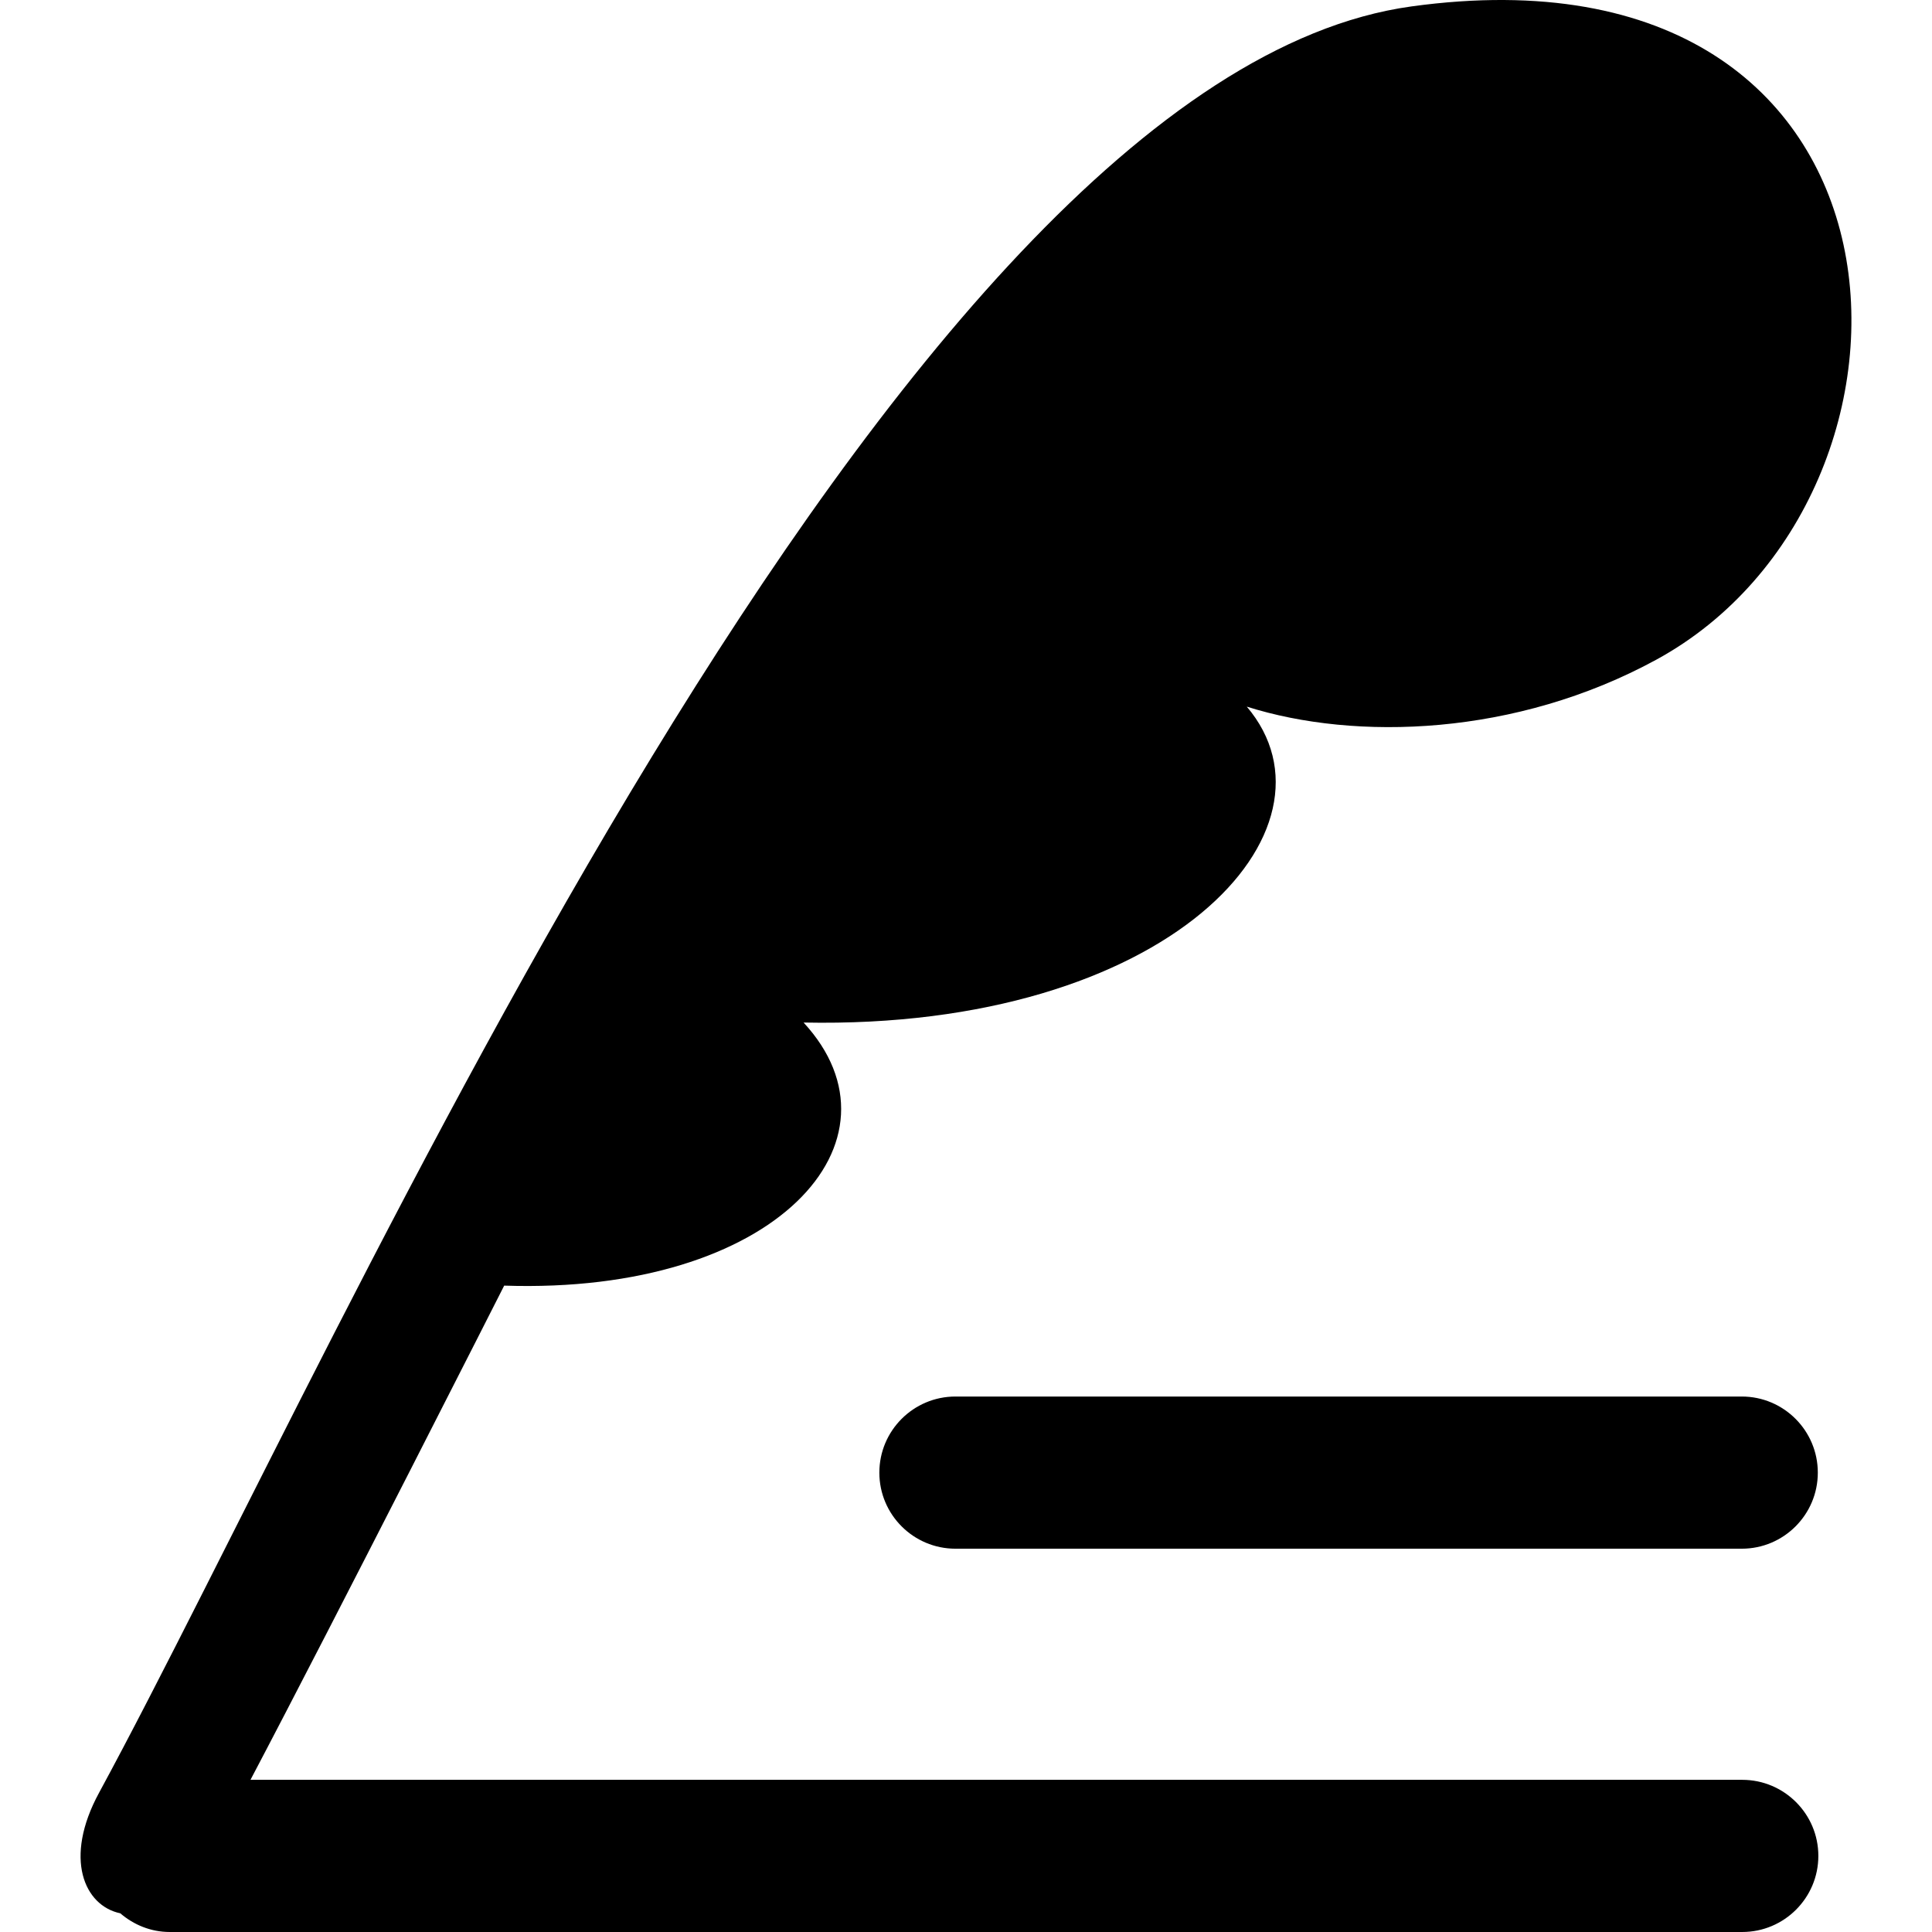<?xml version="1.0" encoding="utf-8"?>

<!DOCTYPE svg PUBLIC "-//W3C//DTD SVG 1.1//EN" "http://www.w3.org/Graphics/SVG/1.1/DTD/svg11.dtd">

<svg version="1.1" id="_x32_" xmlns="http://www.w3.org/2000/svg" xmlns:xlink="http://www.w3.org/1999/xlink" 
	 width="800px" height="800px" viewBox="0 0 512 512"  xml:space="preserve">
<style type="text/css">
<![CDATA[
	.st0{fill:#000000;}
]]>
</style>
<g>
	<path class="st0" d="M461.708,471.672H66.38c22.688-43.047,67.234-130.969,67.234-130.969
		c72.125,2.406,108.188-38.469,79.344-69.719c96.906,1.969,144.938-51.344,117.453-83.719c28.906,9.156,71.359,7.828,108.547-12.453
		c79.328-43.281,74.531-192.344-64.922-173.109C235.833,20.766,91.38,355.109,26.239,475.125
		c-9.438,17.375-3.922,29.906,5.641,31.922c3.531,3.031,8.078,4.953,13.094,4.953h416.734c11.125,0,20.172-9.031,20.172-20.172
		C481.88,480.703,472.833,471.672,461.708,471.672z"/>
	<path class="st0" d="M253.208,370.094c-11.125,0-20.172,9.031-20.172,20.172c0,11.125,9.047,20.156,20.172,20.156h208.375
		c11.125,0,20.156-9.031,20.156-20.156c0-11.141-9.031-20.172-20.156-20.172H253.208z"/>
</g>
</svg>